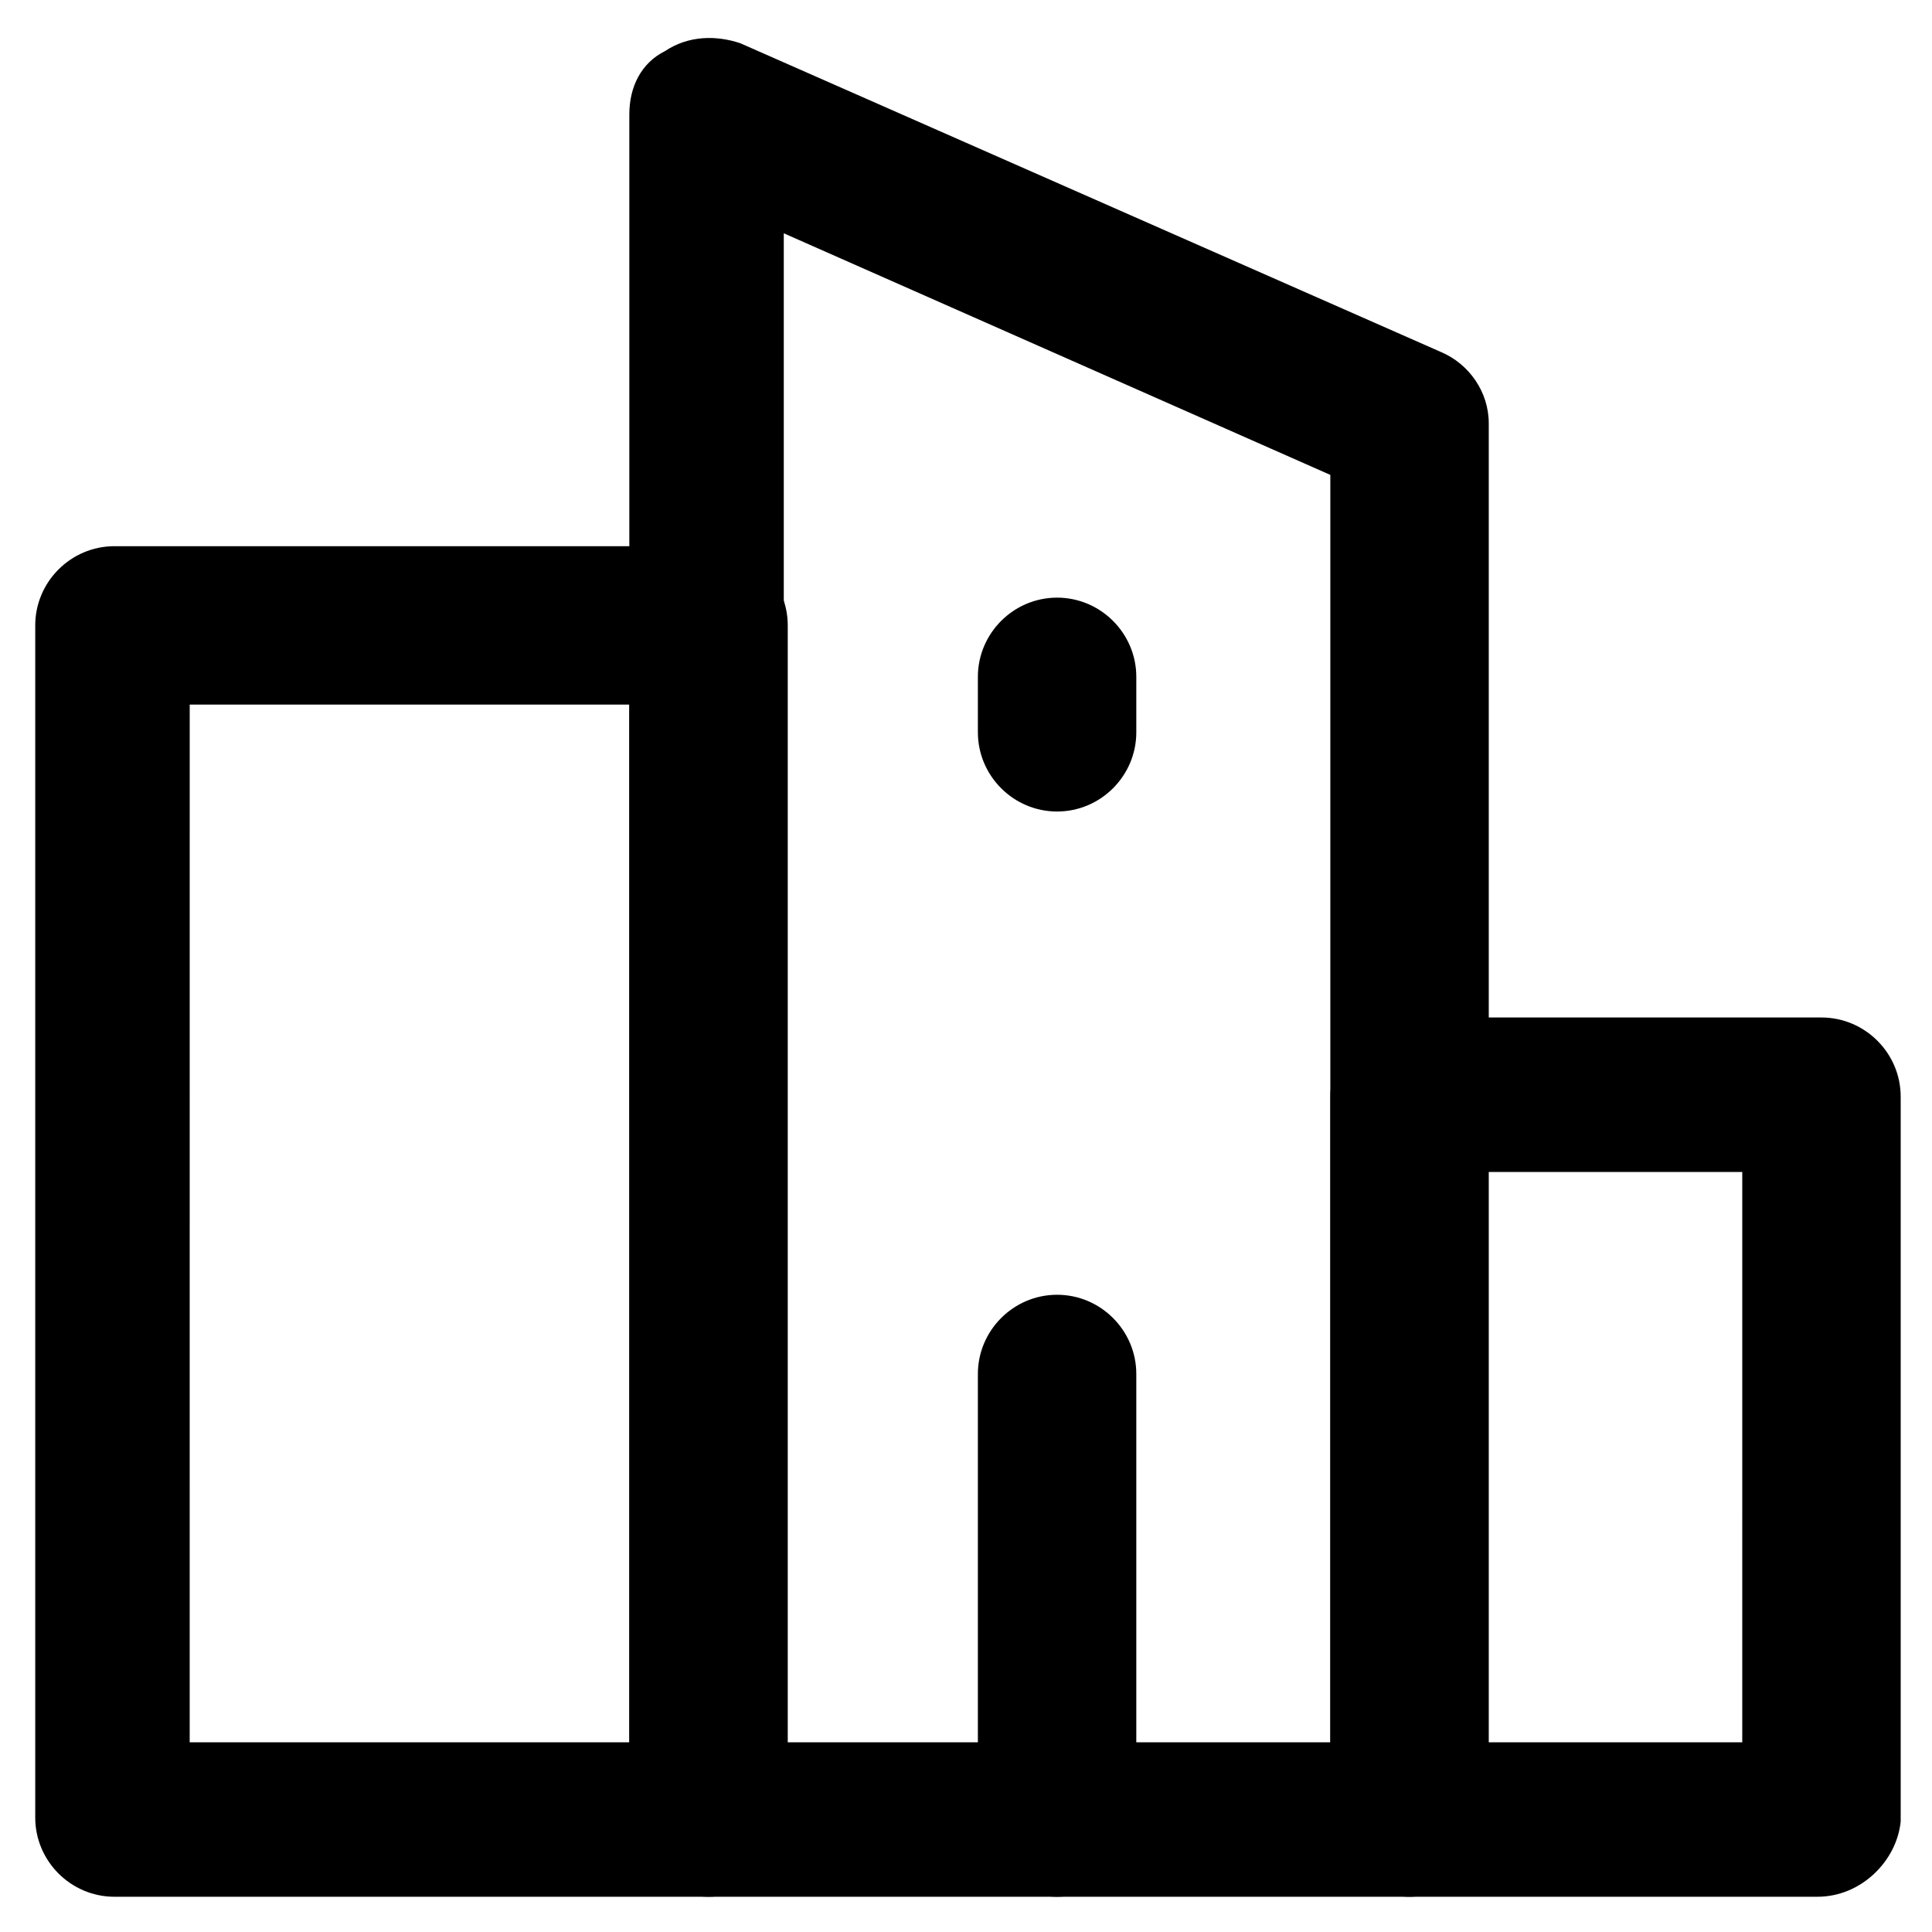 <?xml version="1.0" encoding="UTF-8"?>
<!-- Uploaded to: ICON Repo, www.svgrepo.com, Generator: ICON Repo Mixer Tools -->
<svg fill="#000000" width="800px" height="800px" version="1.1" viewBox="144 144 512 512" xmlns="http://www.w3.org/2000/svg">
 <g>
  <path d="m517.55 646.66h-185.78c-11.547 0-20.992-9.445-20.992-20.992v-451.33c0-7.348 3.148-13.645 9.445-16.793 6.297-4.199 13.645-4.199 19.941-2.098l185.78 81.867c7.348 3.148 12.594 10.496 12.594 18.895v370.51c-1.047 10.492-10.492 19.941-20.988 19.941zm-165.84-40.934h144.84v-335.87l-144.84-64.031z"/>
  <path d="m331.77 646.66h-157.44c-11.547 0-20.992-9.445-20.992-20.992v-315.93c0-11.547 9.445-20.992 20.992-20.992h157.44c11.547 0 20.992 9.445 20.992 20.992v315.93c-1.051 11.543-9.445 20.992-20.992 20.992zm-137.5-40.934h116.51l-0.004-275h-116.5z"/>
  <path d="m625.66 646.66h-108.11c-11.547 0-20.992-9.445-20.992-20.992v-191.03c0-11.547 9.445-20.992 20.992-20.992h109.16c11.547 0 20.992 9.445 20.992 20.992v192.08c-1.051 10.492-10.5 19.941-22.043 19.941zm-88.168-40.934h68.223l0.004-151.14h-68.223z"/>
  <path d="m424.14 359.06c-11.547 0-20.992-9.445-20.992-20.992v-14.695c0-11.547 9.445-20.992 20.992-20.992s20.992 9.445 20.992 20.992v14.695c0 11.547-9.449 20.992-20.992 20.992z"/>
  <path d="m424.14 646.66c-11.547 0-20.992-9.445-20.992-20.992v-117.55c0-11.547 9.445-20.992 20.992-20.992s20.992 9.445 20.992 20.992v117.55c0 11.543-9.449 20.992-20.992 20.992z"/>
 </g>
</svg>